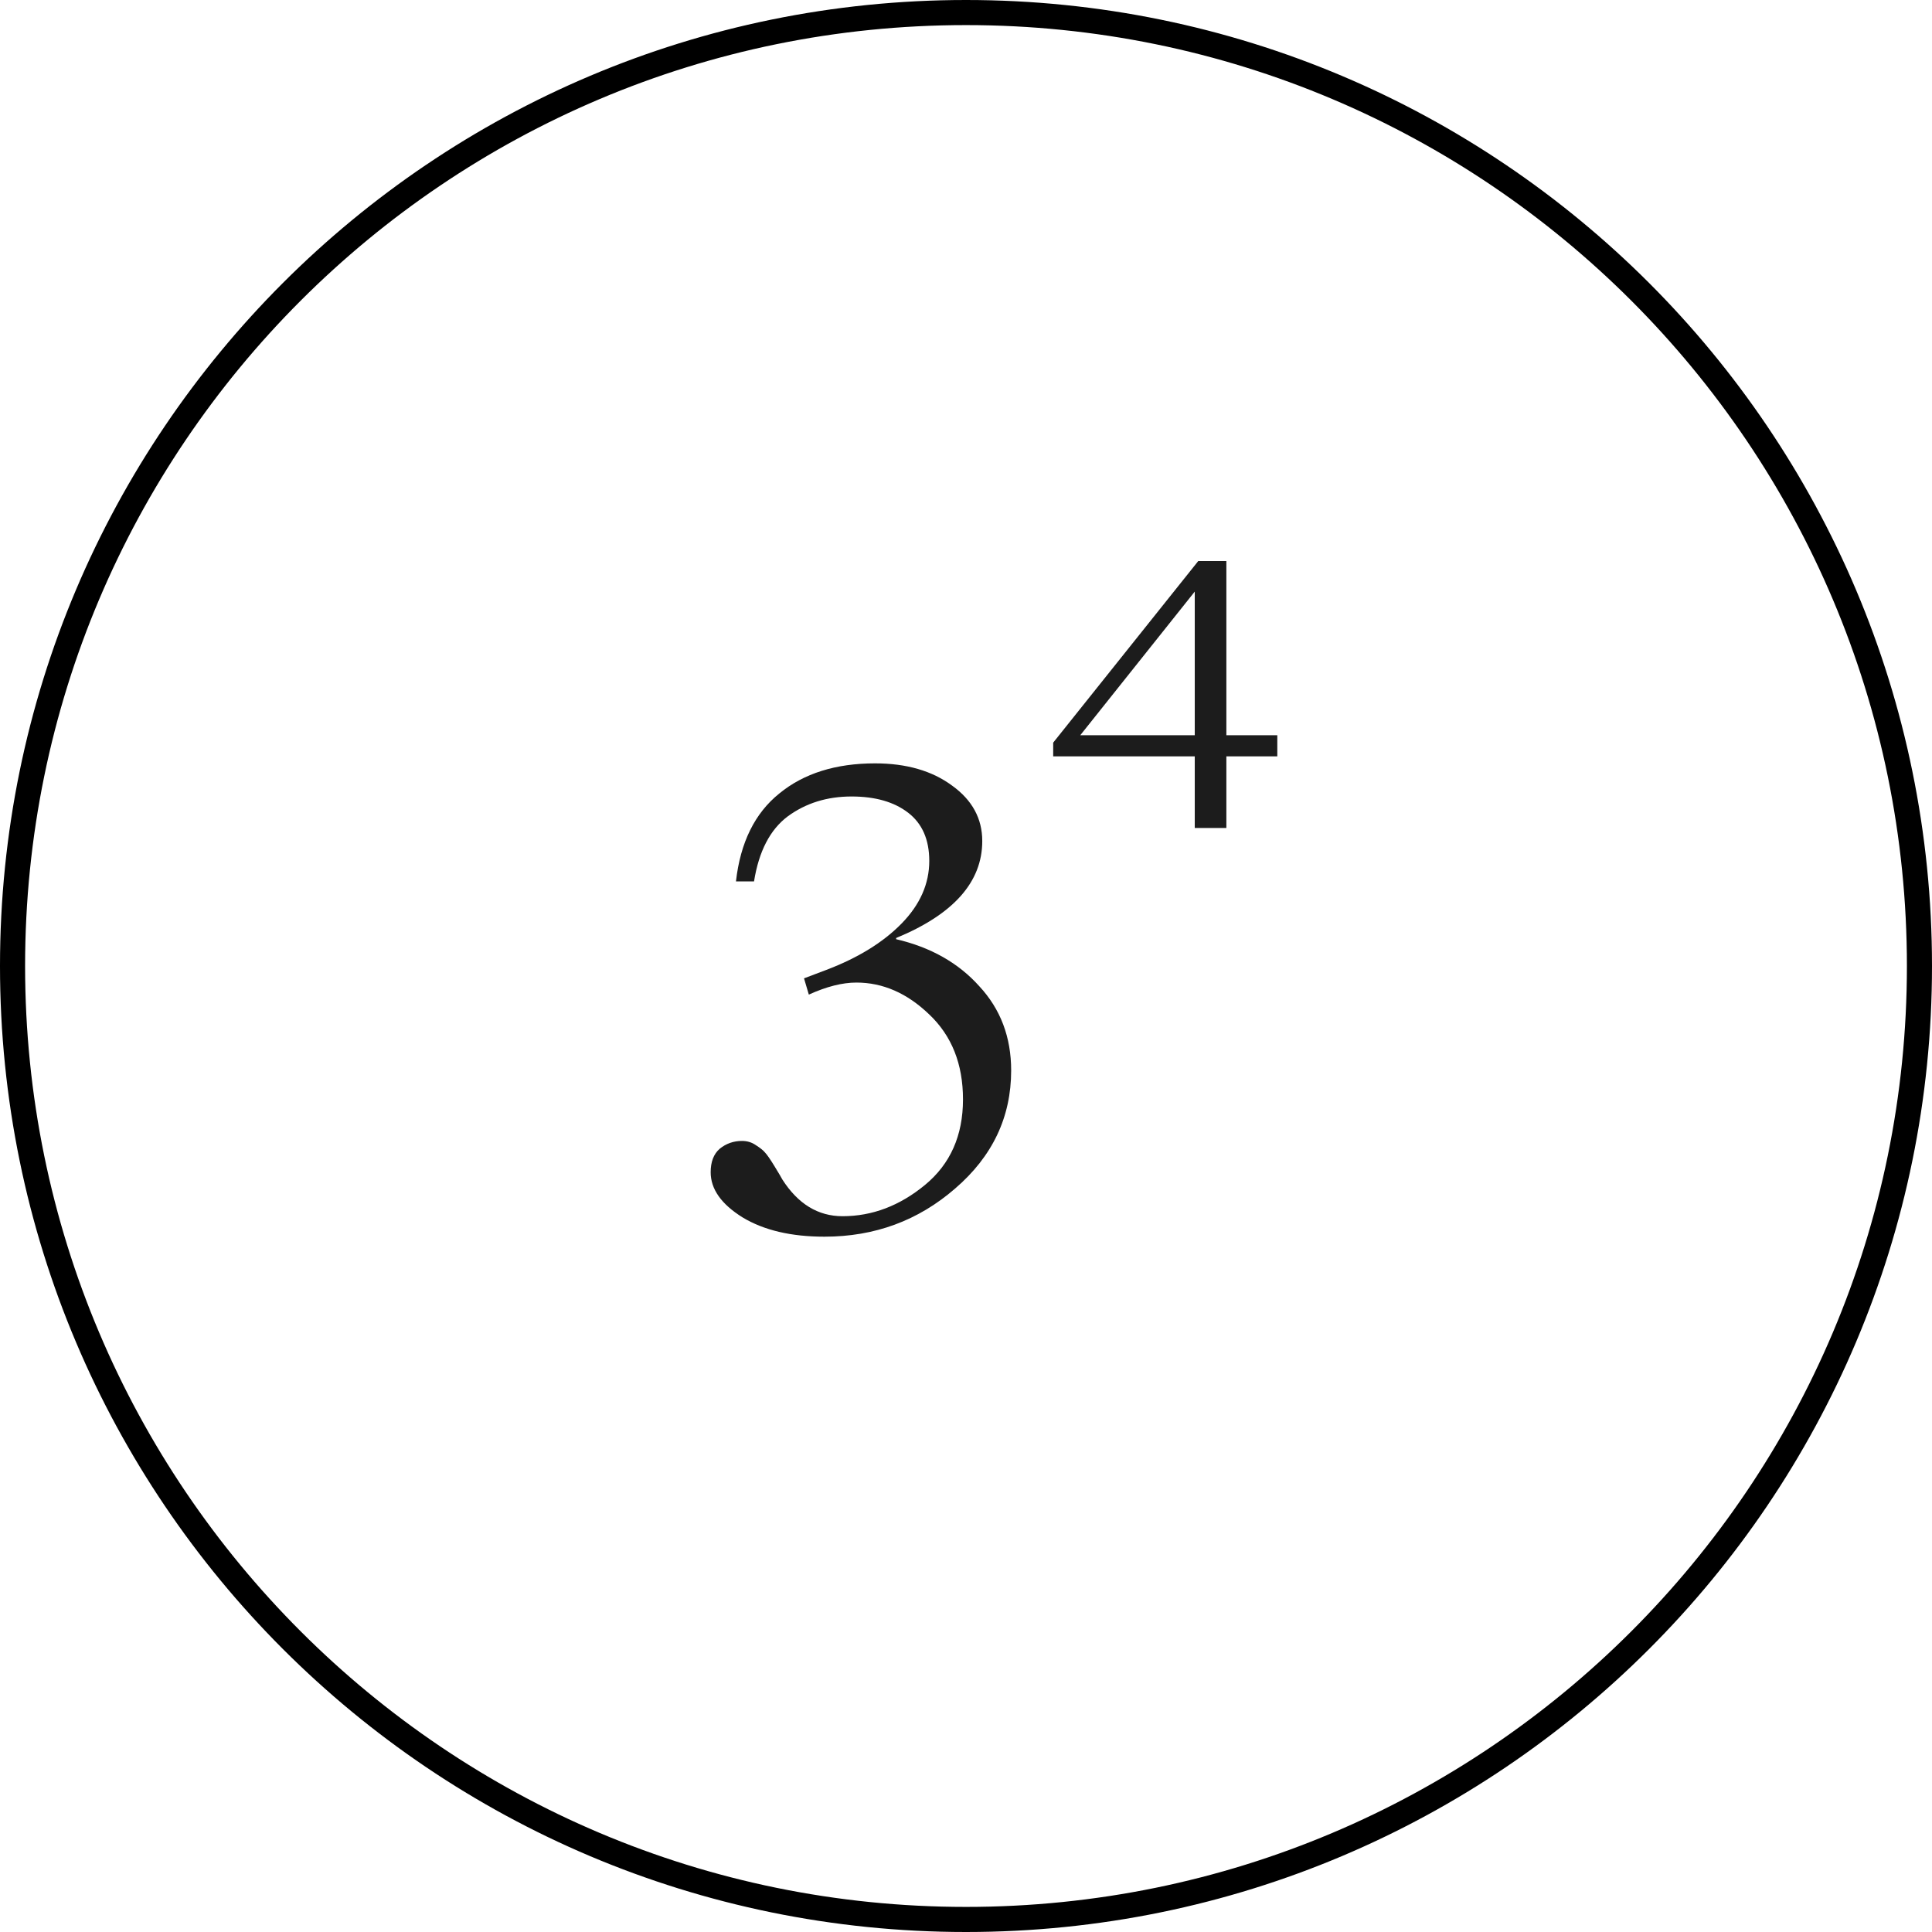 <?xml version="1.0" encoding="UTF-8"?> <svg xmlns="http://www.w3.org/2000/svg" width="77" height="77" viewBox="0 0 77 77" fill="none"><path d="M32.86 49.288C31.532 49.288 30.444 49.032 29.596 48.52C28.748 47.992 28.324 47.392 28.324 46.72C28.324 46.304 28.444 45.992 28.684 45.784C28.94 45.576 29.236 45.472 29.572 45.472C29.78 45.472 29.964 45.528 30.124 45.64C30.3 45.752 30.42 45.848 30.484 45.928C30.564 46.008 30.692 46.192 30.868 46.48C31.044 46.768 31.148 46.944 31.18 47.008C31.804 47.984 32.604 48.472 33.58 48.472C34.764 48.472 35.86 48.056 36.868 47.224C37.876 46.392 38.38 45.256 38.38 43.816C38.38 42.408 37.932 41.28 37.036 40.432C36.156 39.584 35.188 39.16 34.132 39.16C33.572 39.16 32.94 39.32 32.236 39.64L32.044 38.992L32.932 38.656C34.196 38.176 35.196 37.56 35.932 36.808C36.668 36.056 37.036 35.224 37.036 34.312C37.036 33.464 36.756 32.824 36.196 32.392C35.636 31.96 34.884 31.744 33.94 31.744C32.964 31.744 32.116 32.008 31.396 32.536C30.692 33.064 30.244 33.928 30.052 35.128H29.332C29.508 33.576 30.084 32.408 31.06 31.624C32.036 30.824 33.308 30.424 34.876 30.424C36.124 30.424 37.148 30.72 37.948 31.312C38.748 31.888 39.148 32.624 39.148 33.52C39.148 35.152 38.004 36.44 35.716 37.384V37.432C37.092 37.752 38.196 38.376 39.028 39.304C39.876 40.216 40.3 41.336 40.3 42.664C40.3 44.52 39.556 46.088 38.068 47.368C36.596 48.648 34.86 49.288 32.86 49.288Z" fill="#1C1C1C"></path><path d="M47.617 33V30.144H41.975V29.598L47.757 22.36H48.877V29.304H50.907V30.144H48.877V33H47.617ZM43.053 29.304H47.617V23.578L43.053 29.304Z" fill="#1C1C1C"></path><path d="M38.5 0.5C59.487 0.5 76.5 17.513 76.5 38.5C76.5 59.487 59.487 76.5 38.5 76.5C17.513 76.5 0.5 59.487 0.5 38.5C0.5 17.513 17.513 0.5 38.5 0.5Z" stroke="black"></path></svg> 